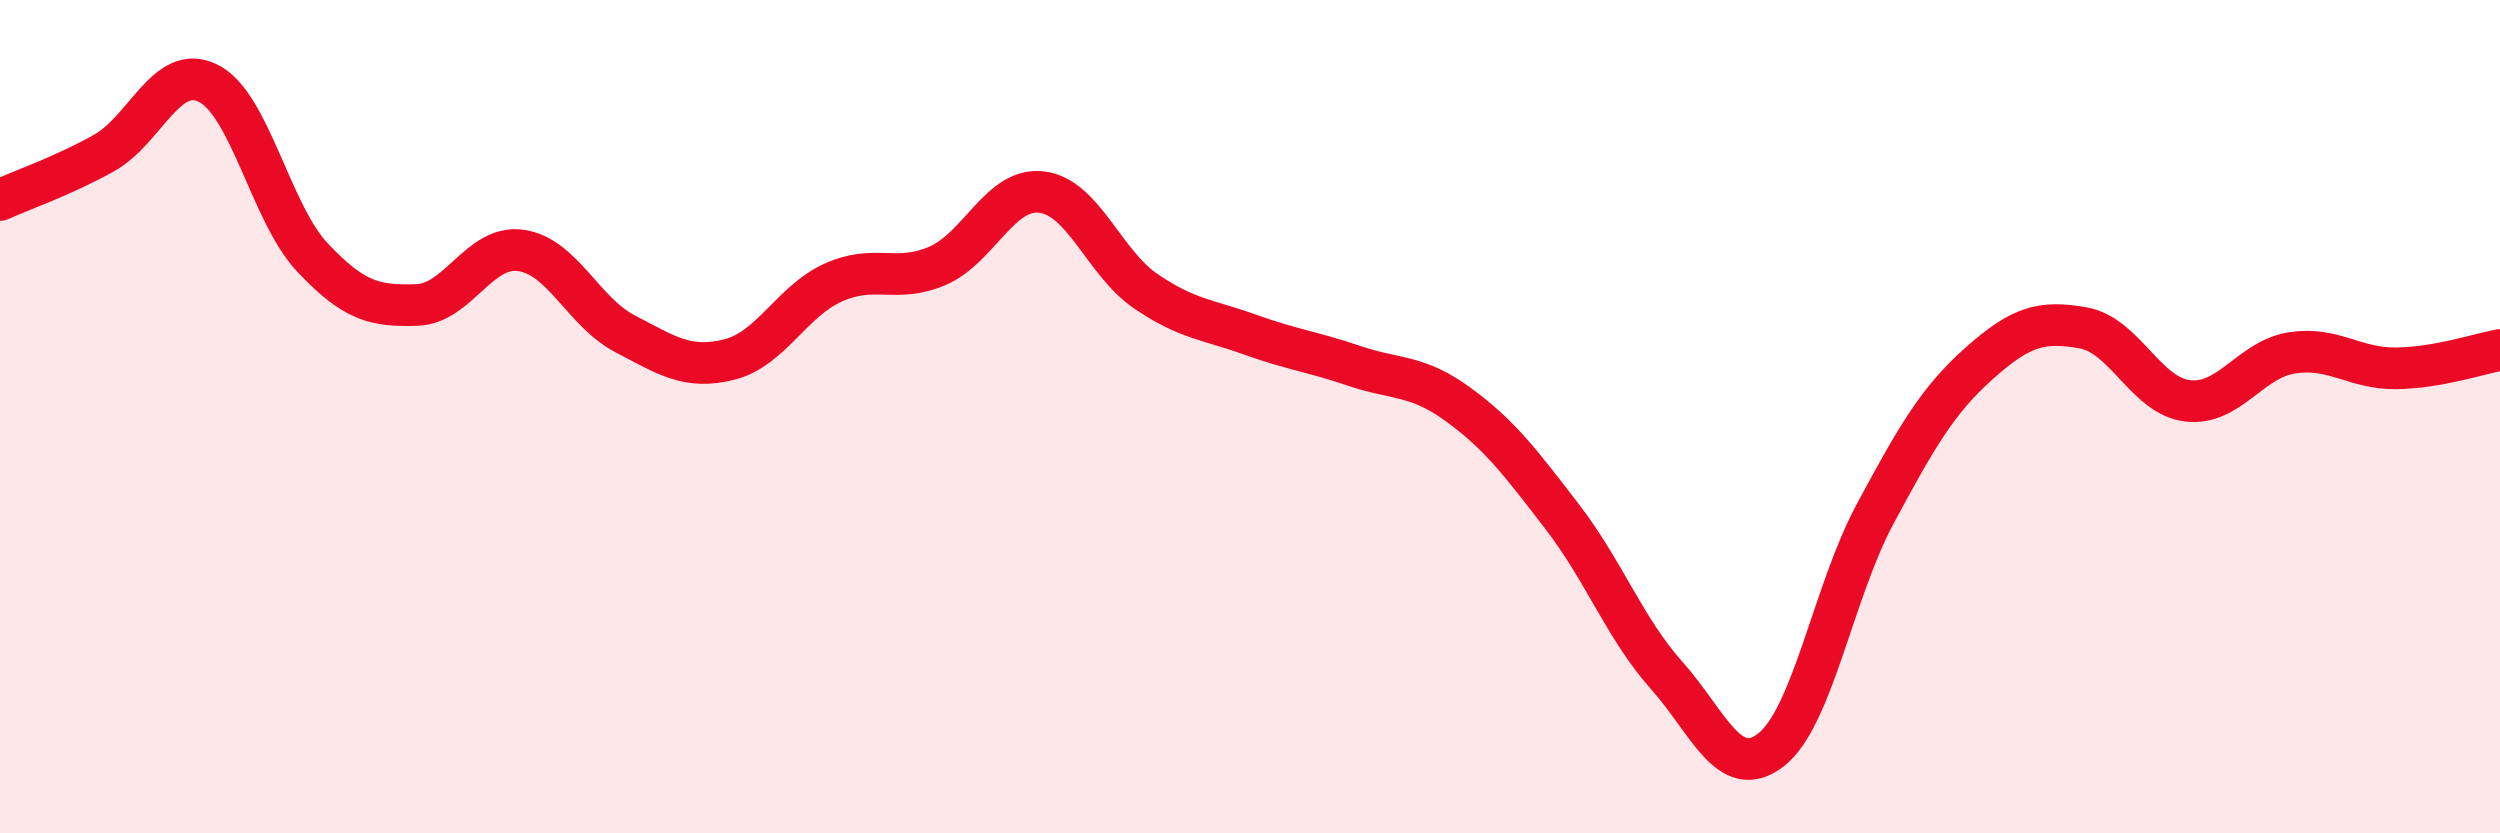 
    <svg width="60" height="20" viewBox="0 0 60 20" xmlns="http://www.w3.org/2000/svg">
      <path
        d="M 0,4.8 C 0.5,4.57 1.5,4.23 2.5,3.67 C 3.5,3.11 4,1.5 5,2 C 6,2.5 6.5,5.12 7.5,6.18 C 8.5,7.24 9,7.35 10,7.32 C 11,7.29 11.5,5.87 12.5,6.01 C 13.5,6.15 14,7.49 15,8.01 C 16,8.53 16.5,8.88 17.5,8.63 C 18.5,8.38 19,7.23 20,6.78 C 21,6.33 21.5,6.81 22.5,6.38 C 23.5,5.95 24,4.49 25,4.61 C 26,4.73 26.5,6.31 27.5,6.99 C 28.5,7.67 29,7.67 30,8.03 C 31,8.39 31.5,8.44 32.5,8.78 C 33.5,9.12 34,8.98 35,9.71 C 36,10.44 36.5,11.11 37.5,12.41 C 38.5,13.71 39,15.09 40,16.21 C 41,17.33 41.5,18.77 42.5,18 C 43.5,17.23 44,14.2 45,12.34 C 46,10.48 46.5,9.61 47.5,8.72 C 48.5,7.83 49,7.69 50,7.87 C 51,8.05 51.5,9.5 52.5,9.62 C 53.5,9.74 54,8.63 55,8.47 C 56,8.31 56.5,8.85 57.5,8.84 C 58.5,8.83 59.5,8.49 60,8.4L60 20L0 20Z"
        fill="#EB0A25"
        opacity="0.1"
        stroke-linecap="round"
        stroke-linejoin="round"
      />
      <path
        d="M 0,4.8 C 0.5,4.57 1.5,4.23 2.5,3.67 C 3.5,3.11 4,1.5 5,2 C 6,2.5 6.5,5.12 7.5,6.18 C 8.5,7.24 9,7.35 10,7.32 C 11,7.29 11.5,5.87 12.5,6.01 C 13.5,6.15 14,7.49 15,8.01 C 16,8.53 16.5,8.88 17.5,8.63 C 18.5,8.38 19,7.23 20,6.78 C 21,6.33 21.5,6.81 22.5,6.38 C 23.5,5.95 24,4.49 25,4.61 C 26,4.73 26.5,6.31 27.5,6.99 C 28.5,7.67 29,7.67 30,8.03 C 31,8.39 31.5,8.44 32.5,8.78 C 33.5,9.12 34,8.98 35,9.71 C 36,10.44 36.5,11.11 37.5,12.41 C 38.5,13.71 39,15.09 40,16.21 C 41,17.33 41.5,18.77 42.5,18 C 43.5,17.23 44,14.2 45,12.34 C 46,10.48 46.5,9.61 47.5,8.72 C 48.5,7.83 49,7.69 50,7.87 C 51,8.05 51.5,9.5 52.5,9.62 C 53.5,9.74 54,8.63 55,8.47 C 56,8.31 56.5,8.85 57.5,8.84 C 58.5,8.83 59.5,8.49 60,8.4"
        stroke="#EB0A25"
        stroke-width="1"
        fill="none"
        stroke-linecap="round"
        stroke-linejoin="round"
      />
    </svg>
  